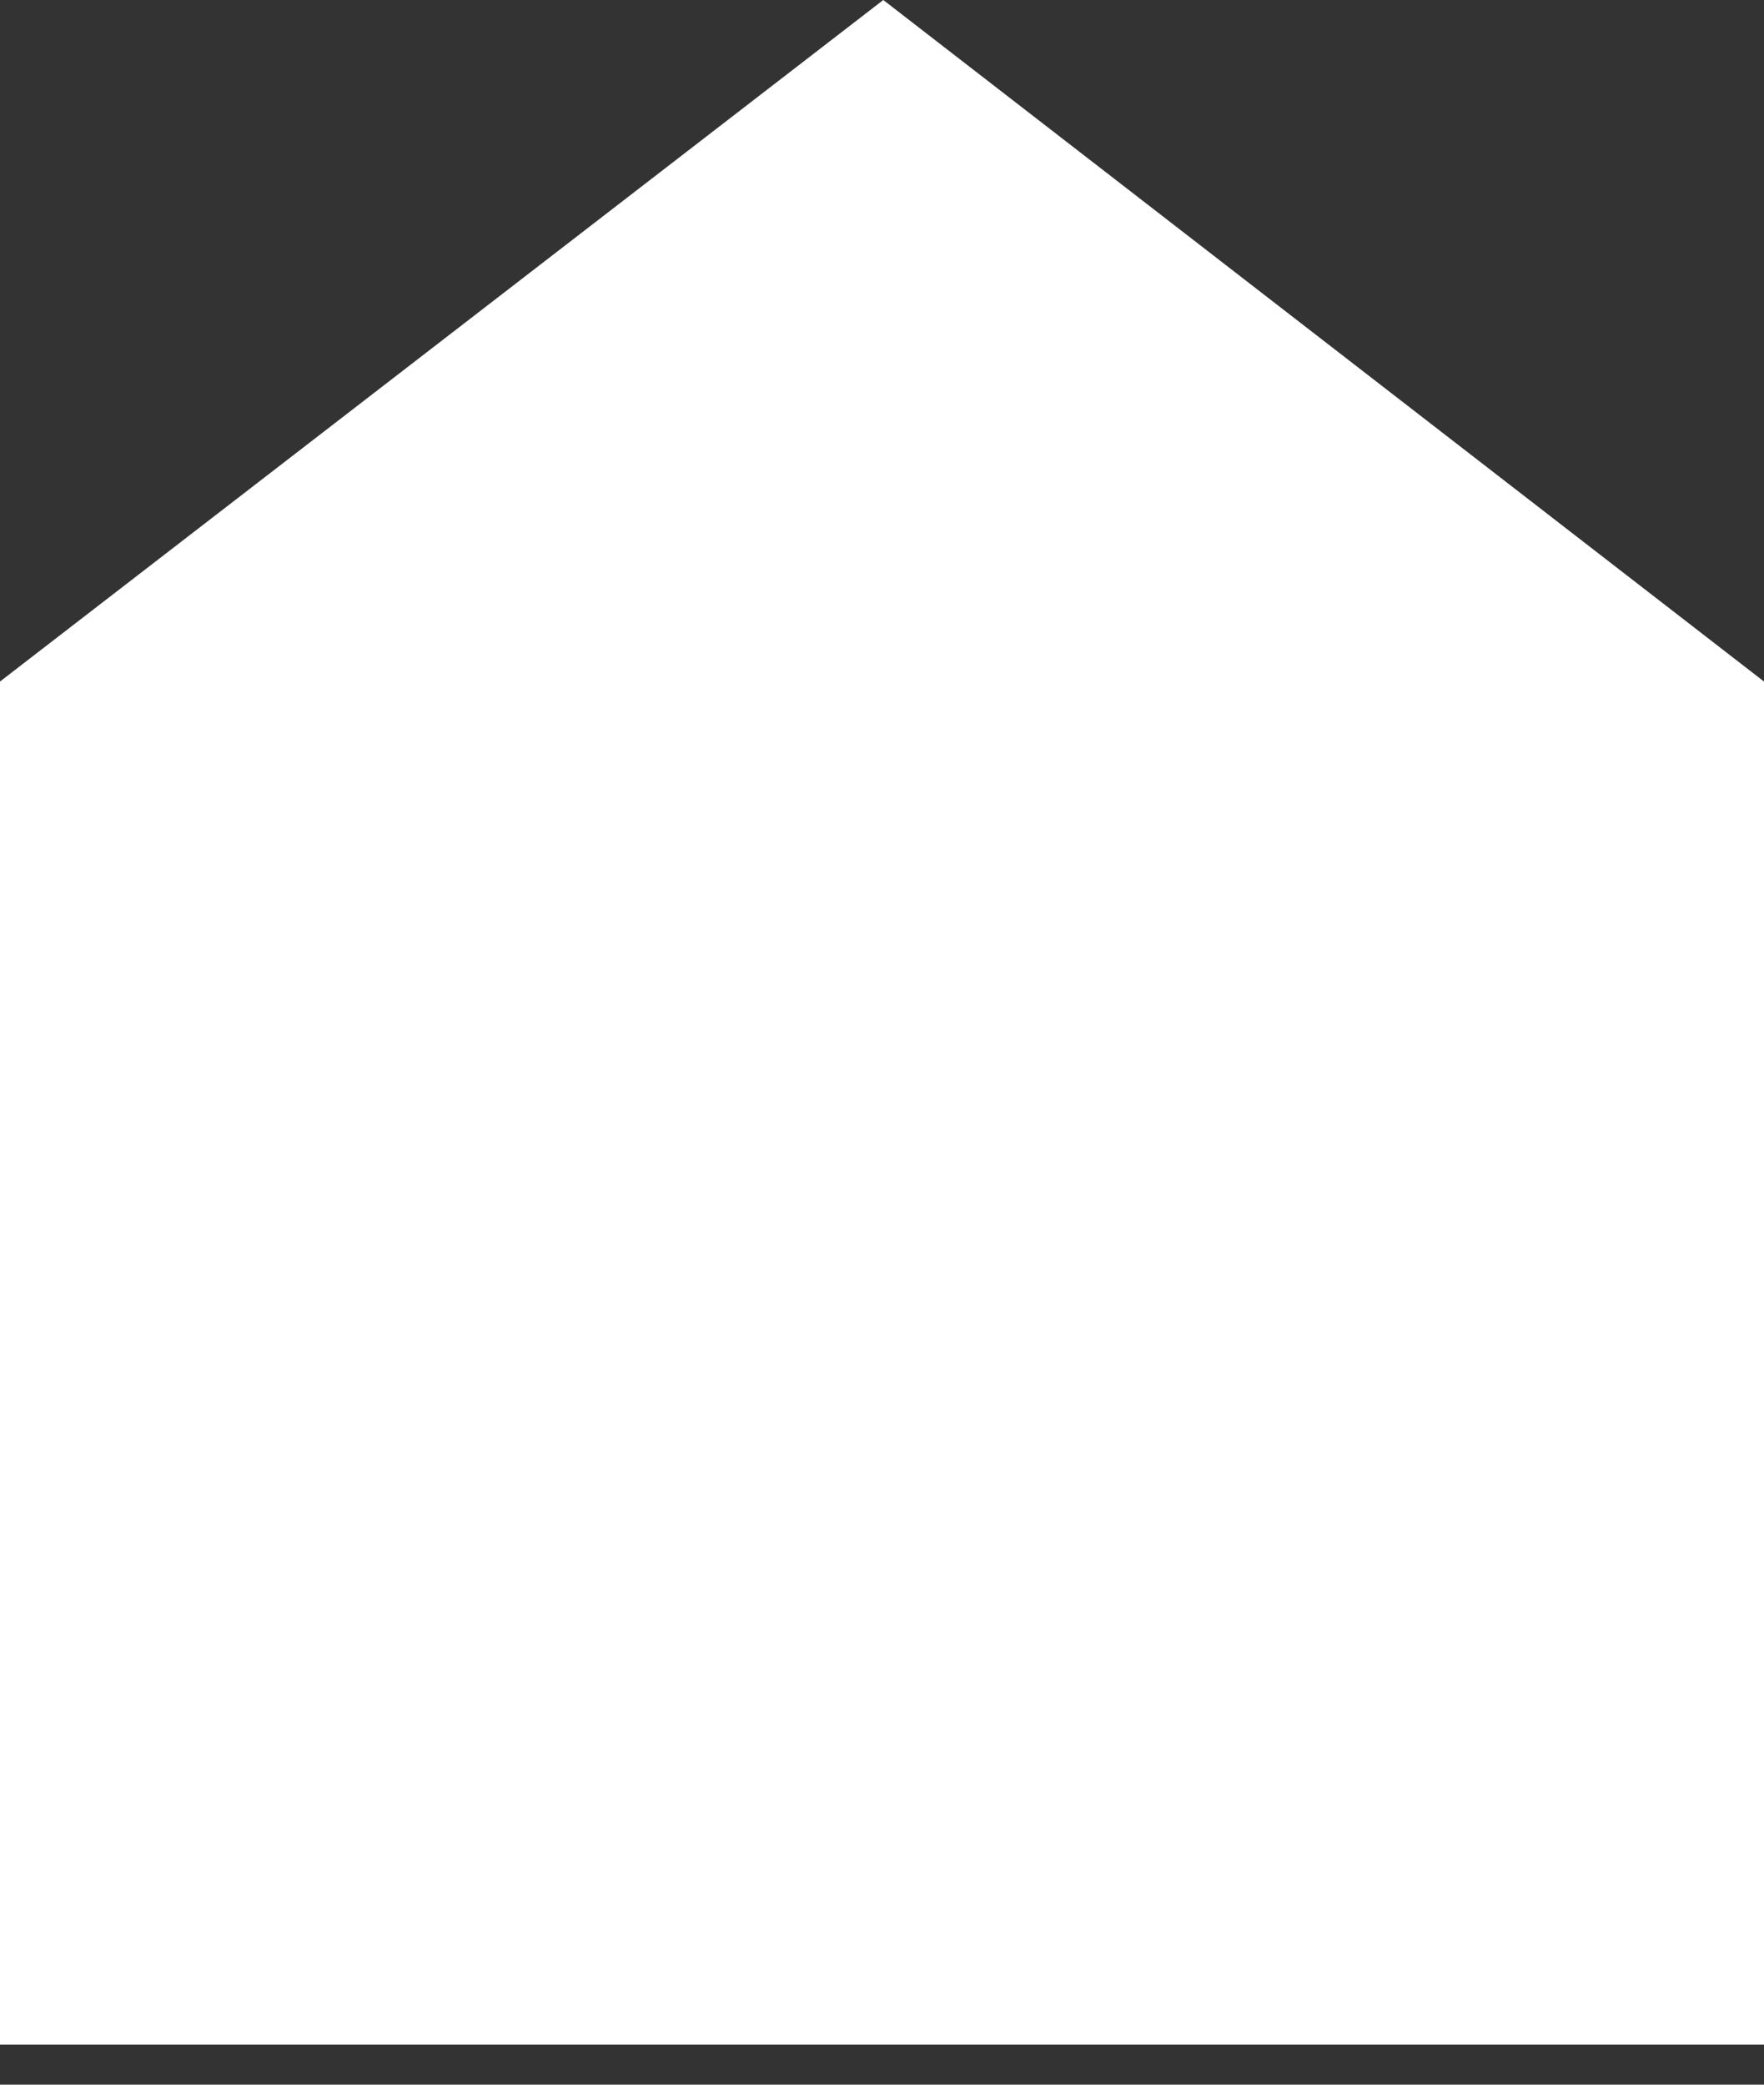 <svg width="22" height="26" viewBox="0 0 22 26" fill="none" xmlns="http://www.w3.org/2000/svg">
<rect x="0" y="0" width="22" height="26" fill="#333333" stroke="none"/>
<path d="M22 25.5H0V8.5L11.016 0L22 8.5V25.5Z" fill="white"/>
</svg>
